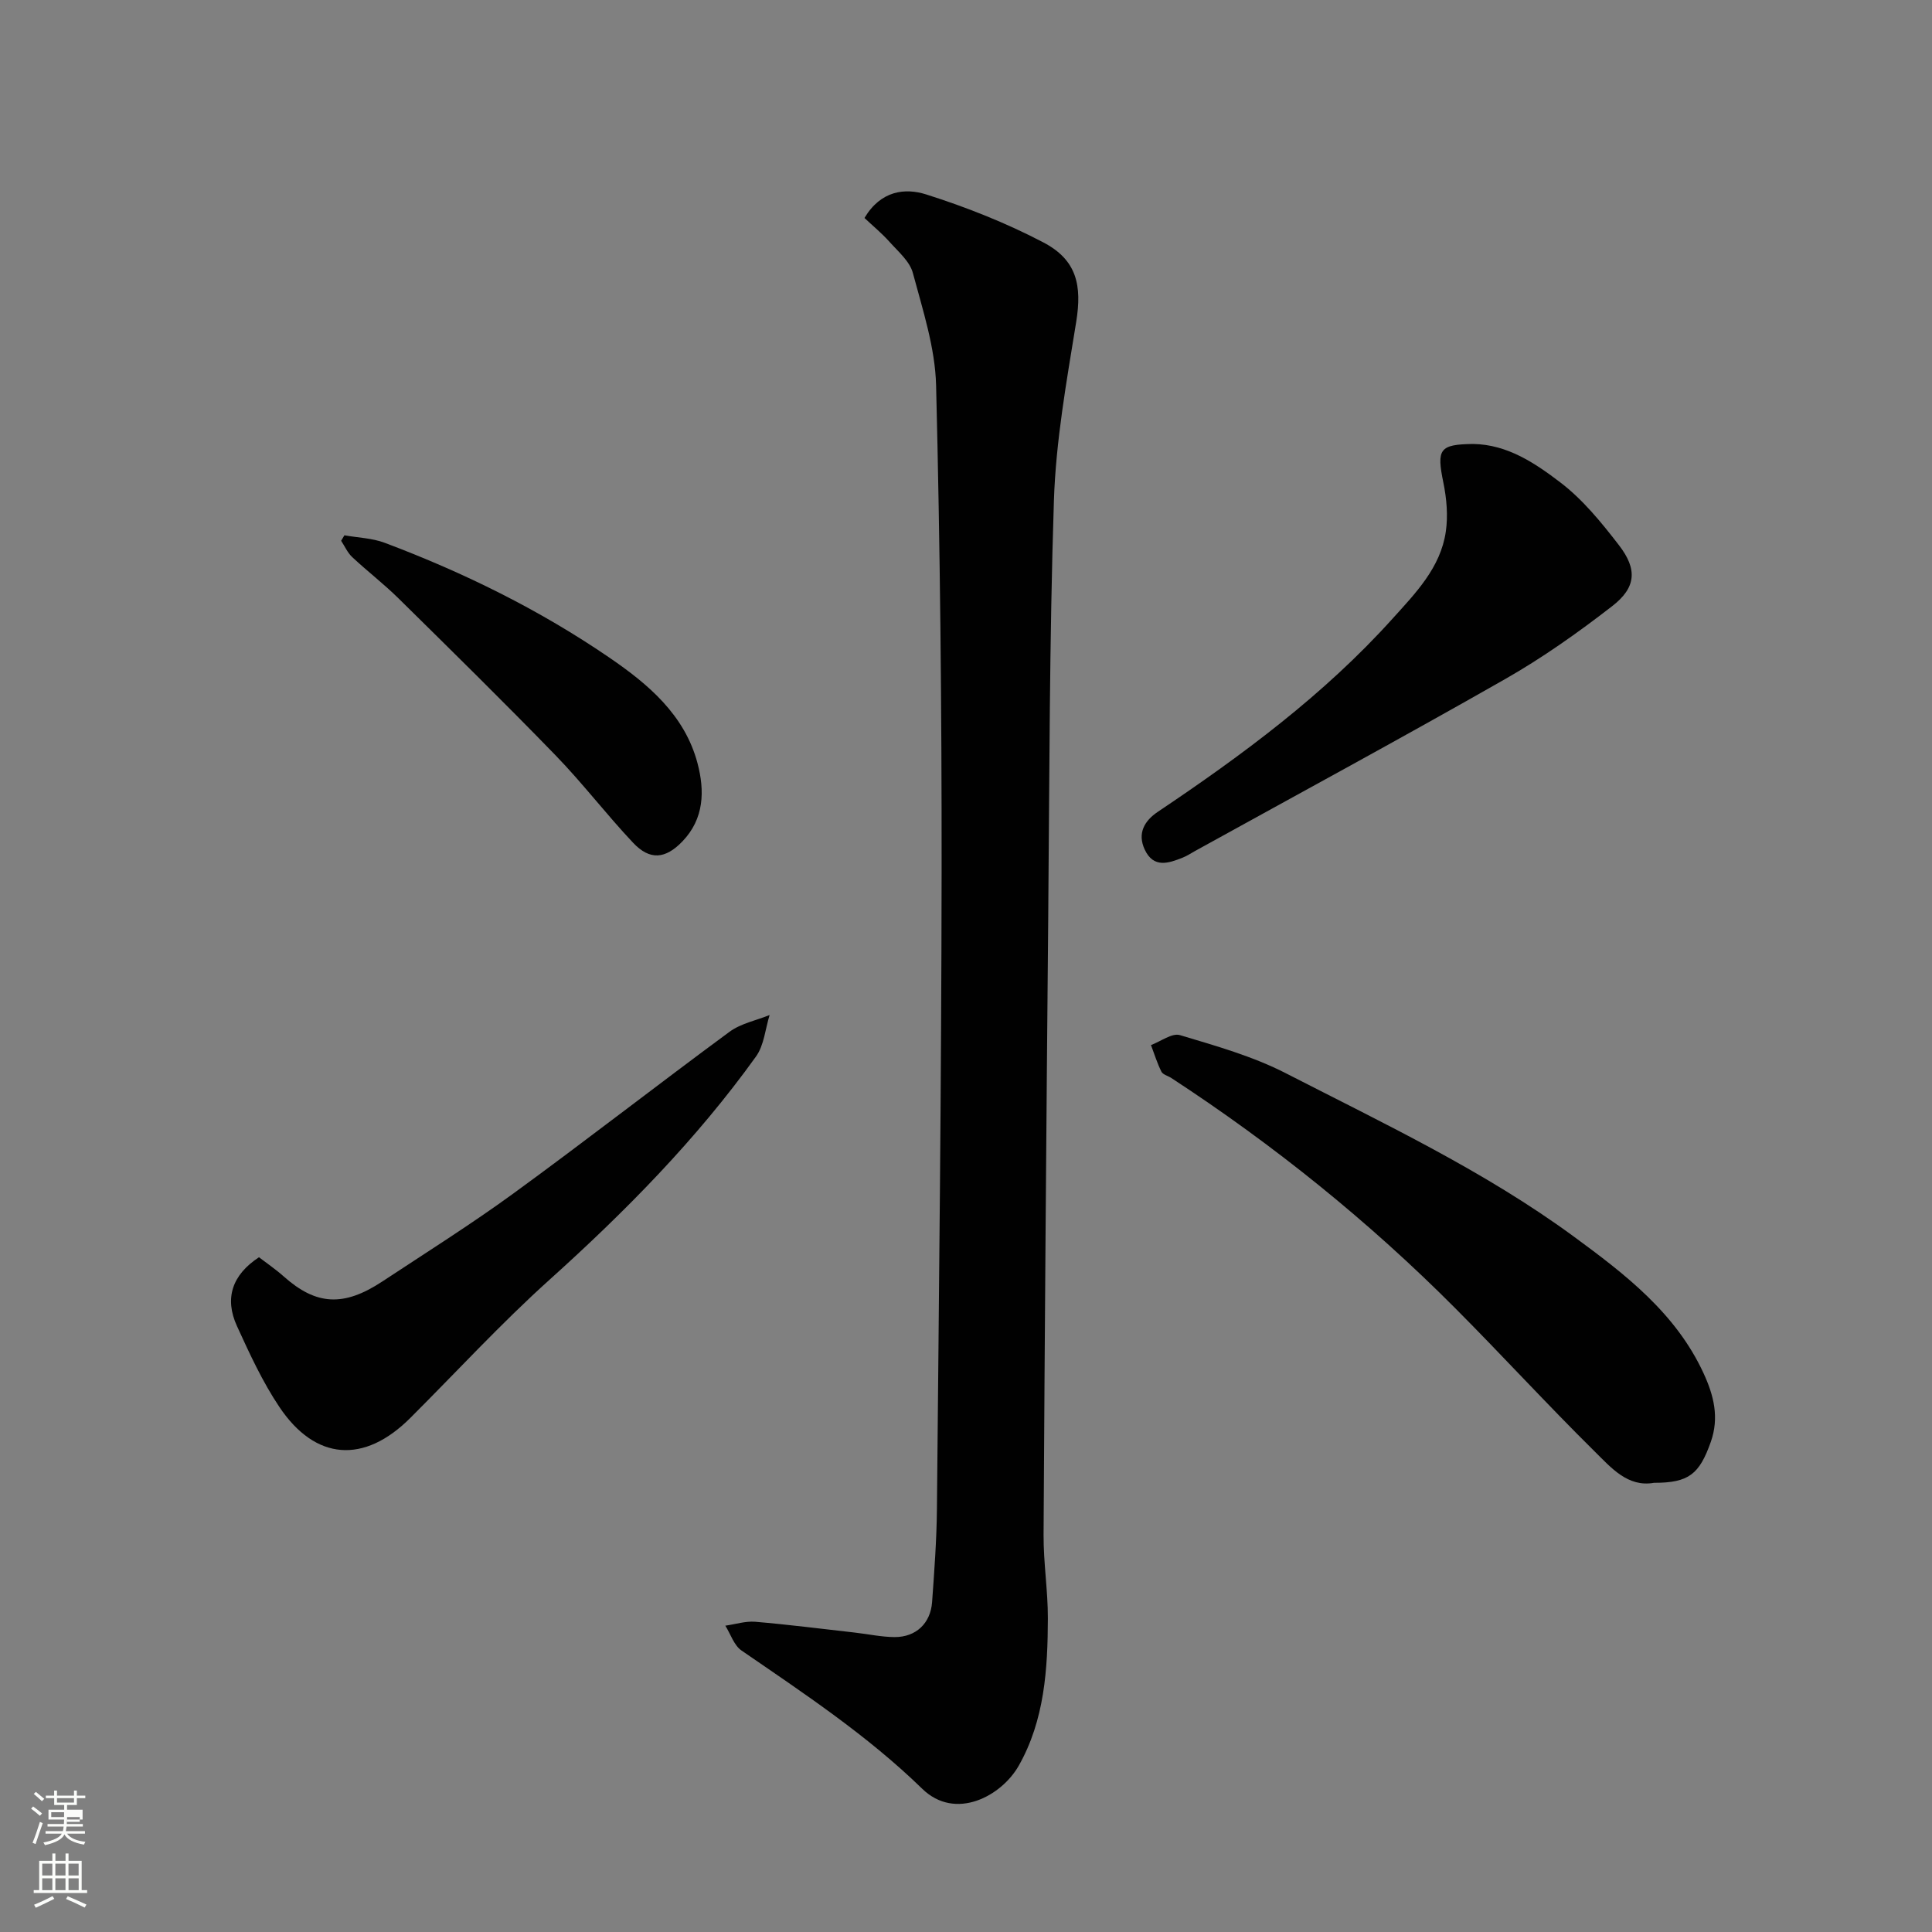 <svg enable-background="new 0 0 400 400" viewBox="0 0 400 400" xmlns="http://www.w3.org/2000/svg"><rect x="0" y="0" width="400" height="400" fill="#808080" stroke="none"/><path d="m6.44 374.46.42-.45c.65.47 1.27.95 1.85 1.44l-.45.49c-.65-.56-1.25-1.06-1.82-1.48m.93 7.33-.63-.26c.55-1.36 1.05-2.8 1.52-4.33.19.1.38.19.59.27-.46 1.29-.95 2.73-1.48 4.32m-.38-10.38.44-.42c.43.34 1.01.82 1.74 1.44l-.49.49c-.53-.51-1.09-1.01-1.69-1.51m2.5.35h1.72v-1.04h.59v1.04h3.52v-1.04h.59v1.04h1.75v.53h-1.75v1.42h-2.03v.97h3.22v2.03h-3.24c0 .35-.01.66-.03.93h3.32v.53h-3.37c-.03.27-.08.58-.15.94h3.96v.53h-3.71c.67.92 1.93 1.48 3.79 1.68-.13.24-.23.44-.29.59-2.13-.38-3.48-1.08-4.04-2.12-.43.97-1.77 1.72-4.03 2.23-.09-.19-.2-.37-.33-.55 2.1-.42 3.37-1.03 3.81-1.83h-3.36v-.53h3.58c.08-.29.13-.61.16-.94h-3.33v-.53h3.39c.02-.27.04-.58.04-.93h-3.23v-2.03h3.25v-.97h-2.07v-1.42h-1.73zm1.12 3.44v1h2.65c.01-.3.02-.44.01-.4v-.25-.35zm1.19-2h3.52v-.91h-3.52zm4.71 3h-2.63v.59c0 .15-.01.28-.01.4h2.64v-1.99z" fill="#fbfcfa"/><path d="m13.56 383.74h.63v1.52h2.72v6.07h1.13v.6h-11.06v-.6h1.13v-6.07h2.73v-1.52h.63v1.52h2.1v-1.52zm-2.69 8.83.38.56c-1.24.63-2.53 1.25-3.85 1.85-.1-.21-.21-.42-.34-.63 1.36-.55 2.63-1.15 3.81-1.78m-2.13-4.27h2.1v-2.45h-2.1zm0 3.04h2.1v-2.46h-2.1zm2.72-3.04h2.1v-2.45h-2.1zm0 3.04h2.1v-2.46h-2.1zm6.07 3.6c-1.41-.71-2.7-1.3-3.86-1.78l.35-.56c1.45.62 2.75 1.19 3.88 1.72zm-1.25-9.09h-2.1v2.45h2.1zm-2.09 5.49h2.1v-2.46h-2.1z" fill="#fbfcfa"/><g fill="#010101"><path d="m178.98 45.13c3.39-5.71 8.43-6.25 12.76-4.88 8.31 2.63 16.54 5.89 24.26 9.93 6.98 3.65 8.04 8.94 6.81 16.5-1.99 12.27-4.21 24.62-4.61 37-.94 28.91-.92 57.86-1.18 86.79-.39 42.43-.72 84.86-.96 127.3-.03 5.77.9 11.54.89 17.3-.03 10.52-.69 21.06-6.02 30.48-3.57 6.31-13.12 11.5-20 4.79-11.35-11.05-24.45-19.71-37.41-28.62-1.56-1.07-2.25-3.39-3.35-5.14 2.07-.29 4.17-.98 6.2-.81 6.86.58 13.7 1.46 20.55 2.23 2.77.31 5.53.92 8.29.94 4.43.02 7.45-2.84 7.77-7.25.46-6.42.94-12.85 1-19.28.41-44.1.93-88.2.97-132.29.03-33.43-.31-66.87-1.14-100.29-.19-7.82-2.76-15.64-4.81-23.31-.64-2.41-3.03-4.43-4.83-6.44-1.61-1.8-3.48-3.34-5.19-4.95z"/><path d="m342.44 307c-5.43.97-8.88-3.14-12.27-6.48-9.8-9.68-19.11-19.86-28.84-29.63-17.91-17.99-37.59-33.84-58.85-47.72-.68-.44-1.71-.68-2.02-1.29-.88-1.76-1.46-3.66-2.16-5.51 2.02-.75 4.35-2.55 5.99-2.06 7.45 2.23 15.09 4.38 21.96 7.91 20.33 10.43 41.09 20.22 59.62 33.82 10.6 7.78 21.1 15.83 26.84 28.29 2.1 4.56 3.28 9.13 1.49 14.21-2.36 6.67-4.54 8.47-11.76 8.46z"/><path d="m53.62 260.3c1.61 1.24 3.47 2.5 5.14 3.99 6.69 5.95 12.37 6.32 20.39 1.03 9.11-6.01 18.36-11.83 27.18-18.25 15.04-10.96 29.73-22.42 44.71-33.45 2.35-1.73 5.51-2.34 8.3-3.47-.9 2.89-1.14 6.25-2.82 8.59-12.32 17.16-27.05 32.09-42.74 46.21-10.06 9.05-19.25 19.06-28.84 28.63-9.53 9.52-19.62 8.87-27.09-2.27-3.5-5.21-6.17-11.03-8.79-16.76-2.63-5.75-1-10.61 4.56-14.25z"/><path d="m305.03 91.92c7.1.12 12.81 3.99 18.02 7.96 4.66 3.55 8.52 8.31 12.14 13 3.85 4.99 3.57 8.77-1.41 12.62-7.07 5.48-14.44 10.7-22.2 15.12-21.24 12.11-42.74 23.74-64.14 35.56-.86.48-1.69 1.03-2.59 1.39-2.96 1.18-6.02 2.21-7.84-1.66-1.59-3.38-.06-5.98 2.7-7.83 17.5-11.74 34.39-24.22 48.57-39.96 4.77-5.29 9.98-10.58 11.06-18.06.48-3.29.17-6.83-.5-10.11-1.43-6.97-.85-7.95 6.19-8.03z"/><path d="m71.31 110.83c2.8.5 5.75.57 8.36 1.56 16.38 6.16 32.04 13.87 46.49 23.76 8.02 5.48 15.6 11.85 18.25 21.86 1.51 5.71 1.4 11.49-3.12 16.19-3.52 3.66-6.74 3.97-10.21.29-5.54-5.87-10.45-12.33-16.07-18.12-10.66-10.99-21.58-21.72-32.49-32.47-3.05-3.01-6.47-5.63-9.6-8.56-.97-.91-1.54-2.24-2.29-3.38.23-.39.46-.76.68-1.13z"/></g></svg>